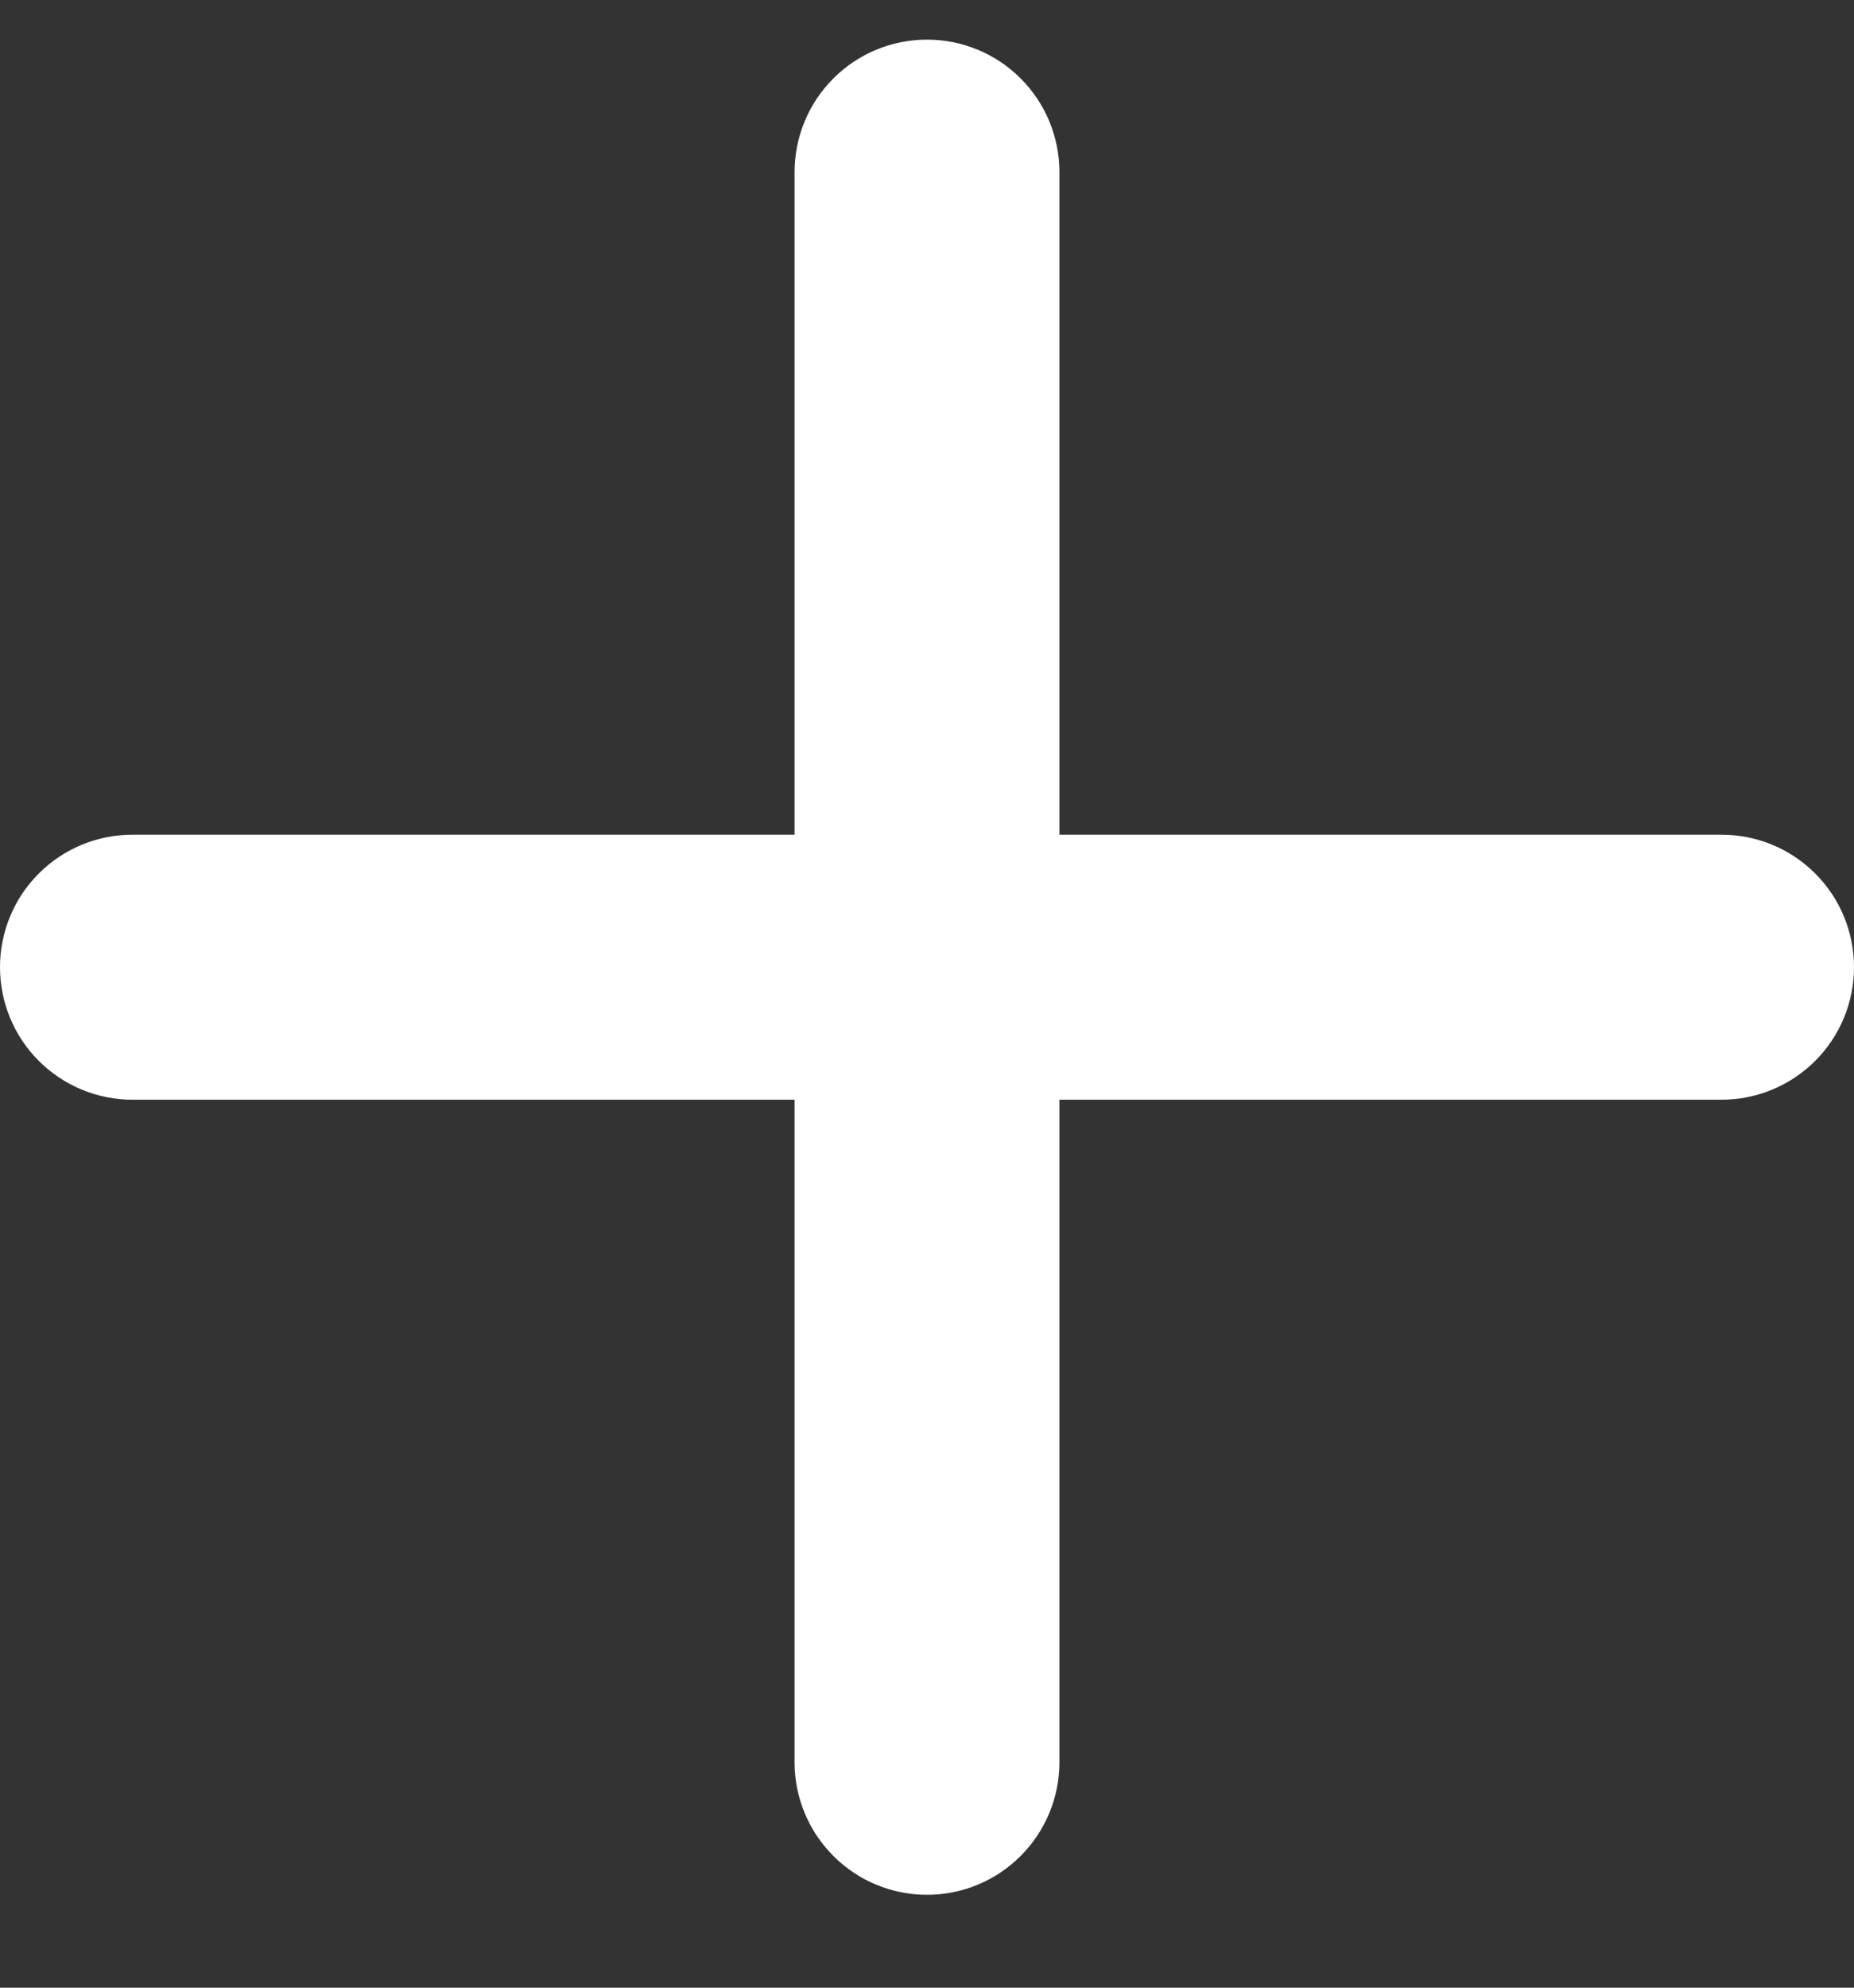 <svg width="14" height="15" viewBox="0 0 14 15" fill="none" xmlns="http://www.w3.org/2000/svg">
<rect x="0" y="0" width="14" height="15" fill="#333333" stroke="none"/>
<path d="M8 1.299C8 1.034 7.895 0.779 7.707 0.592C7.52 0.404 7.265 0.299 7 0.299C6.735 0.299 6.48 0.404 6.293 0.592C6.105 0.779 6 1.034 6 1.299V6.299H1C0.735 6.299 0.48 6.404 0.293 6.592C0.105 6.779 0 7.034 0 7.299C0 7.564 0.105 7.818 0.293 8.006C0.48 8.193 0.735 8.299 1 8.299H6V13.299C6 13.564 6.105 13.818 6.293 14.006C6.48 14.194 6.735 14.299 7 14.299C7.265 14.299 7.52 14.194 7.707 14.006C7.895 13.818 8 13.564 8 13.299V8.299H13C13.265 8.299 13.52 8.193 13.707 8.006C13.895 7.818 14 7.564 14 7.299C14 7.034 13.895 6.779 13.707 6.592C13.52 6.404 13.265 6.299 13 6.299H8V1.299Z" fill="white"/>
</svg>
